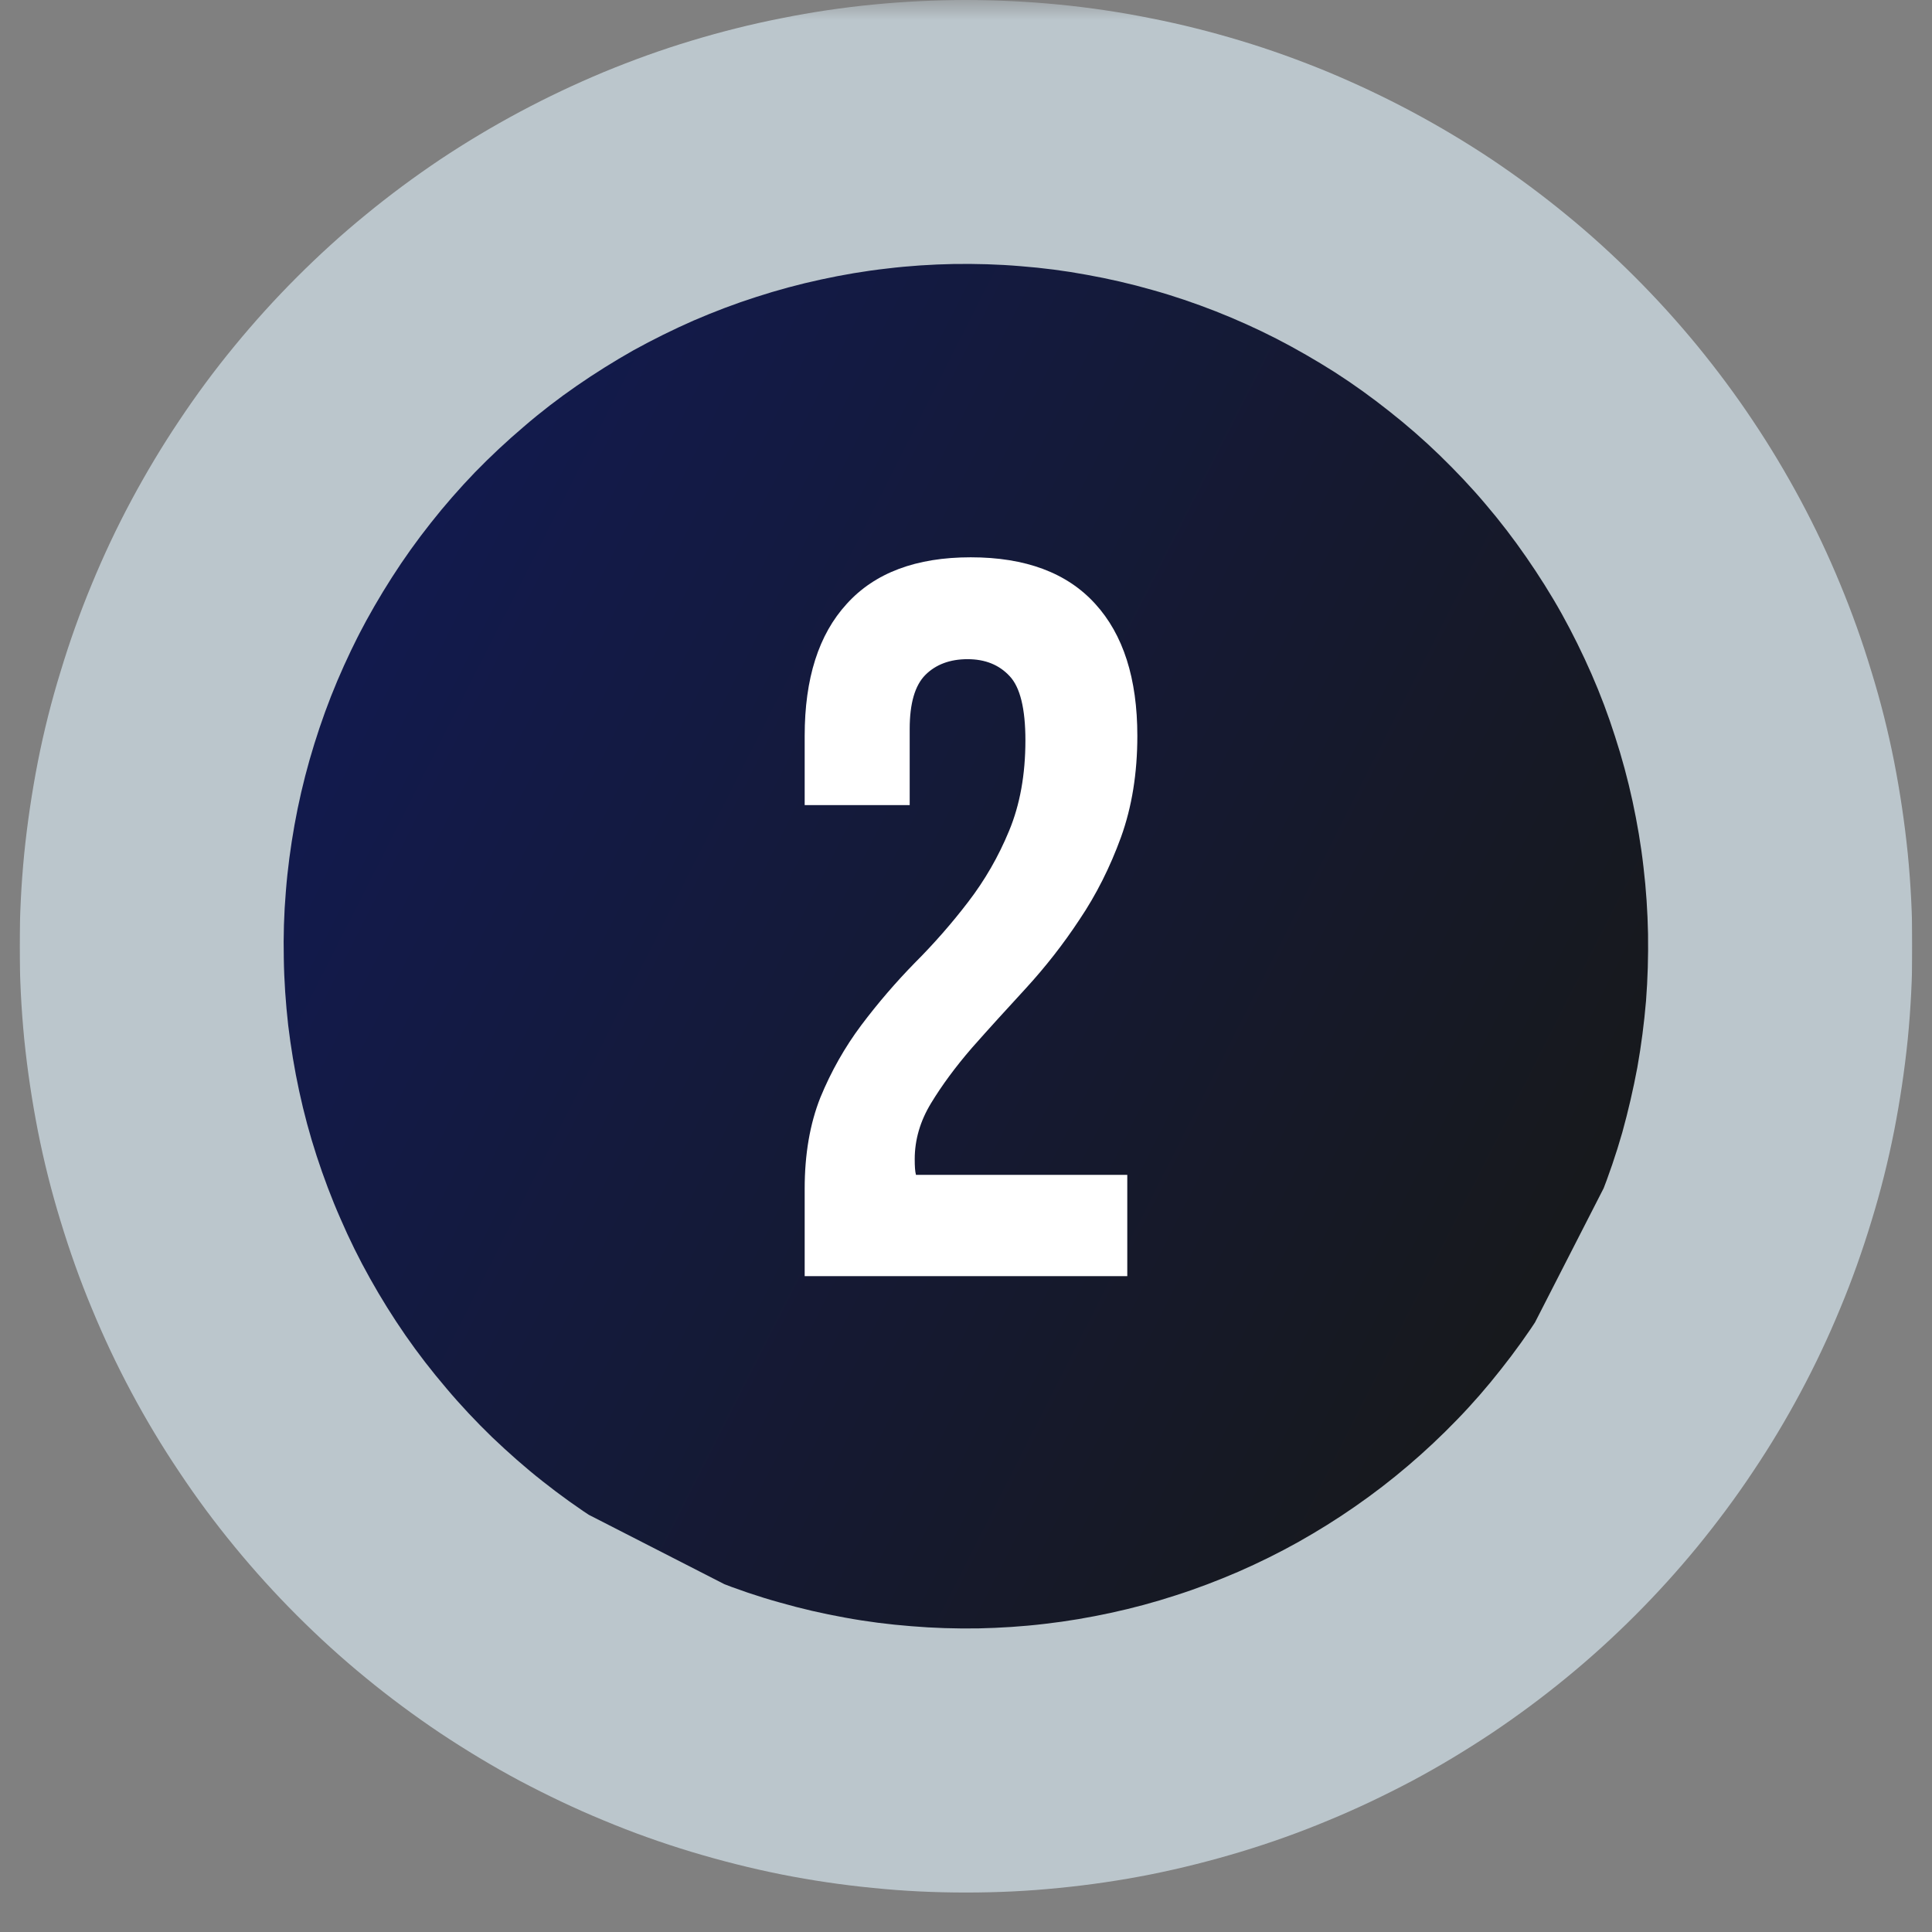 <svg xmlns="http://www.w3.org/2000/svg" xmlns:xlink="http://www.w3.org/1999/xlink" width="64" zoomAndPan="magnify" viewBox="0 0 48 48" height="64" preserveAspectRatio="xMidYMid meet" version="1.0"><rect x="0" y="0" width="48" height="48" fill="#808080" stroke="none"/><defs><filter x="0%" y="0%" width="100%" height="100%" id="e3a49527b8"><feColorMatrix values="0 0 0 0 1 0 0 0 0 1 0 0 0 0 1 0 0 0 1 0" color-interpolation-filters="sRGB"/></filter><g/><clipPath id="4982971798"><path d="M 0.488 0 L 47.508 0 L 47.508 47.02 L 0.488 47.02 Z M 0.488 0 " clip-rule="nonzero"/></clipPath><mask id="3ceb39e6c6"><g filter="url(#e3a49527b8)"><rect x="-4.8" width="57.6" fill="#000000" y="-4.8" height="57.6" fill-opacity="0.6"/></g></mask><clipPath id="e7310cd5dc"><path d="M 0.488 0 L 47.508 0 L 47.508 47.02 L 0.488 47.02 Z M 0.488 0 " clip-rule="nonzero"/></clipPath><clipPath id="9ca061fbf0"><rect x="0" width="48" y="0" height="48"/></clipPath><clipPath id="520f9c2956"><path d="M 7 6 L 41 6 L 41 41 L 7 41 Z M 7 6 " clip-rule="nonzero"/></clipPath><clipPath id="2f18c5c153"><path d="M 16.629 0.695 L 46.715 16.09 L 31.32 46.176 L 1.234 30.781 Z M 16.629 0.695 " clip-rule="nonzero"/></clipPath><clipPath id="c30da8fe74"><path d="M 16.629 0.695 L 46.715 16.09 L 31.32 46.176 L 1.234 30.781 Z M 16.629 0.695 " clip-rule="nonzero"/></clipPath><clipPath id="0f3db2cb5b"><path d="M 39.086 31.23 C 38.832 31.723 38.559 32.203 38.258 32.672 C 37.957 33.137 37.633 33.59 37.289 34.023 C 36.945 34.461 36.582 34.879 36.195 35.277 C 35.809 35.676 35.406 36.055 34.984 36.414 C 34.559 36.777 34.121 37.113 33.664 37.43 C 33.211 37.746 32.738 38.039 32.254 38.312 C 31.77 38.582 31.273 38.828 30.762 39.051 C 30.254 39.27 29.734 39.469 29.207 39.637 C 28.68 39.809 28.145 39.953 27.602 40.07 C 27.059 40.188 26.512 40.281 25.961 40.344 C 25.41 40.41 24.855 40.445 24.301 40.457 C 23.746 40.465 23.191 40.449 22.637 40.402 C 22.086 40.359 21.535 40.289 20.988 40.188 C 20.441 40.09 19.902 39.965 19.367 39.812 C 18.832 39.664 18.309 39.484 17.793 39.281 C 17.273 39.078 16.77 38.852 16.277 38.598 C 15.781 38.344 15.301 38.066 14.832 37.77 C 14.367 37.469 13.914 37.145 13.48 36.801 C 13.043 36.457 12.629 36.09 12.227 35.707 C 11.828 35.32 11.449 34.918 11.09 34.492 C 10.73 34.07 10.391 33.633 10.074 33.176 C 9.758 32.719 9.465 32.25 9.195 31.766 C 8.922 31.281 8.676 30.781 8.457 30.273 C 8.234 29.766 8.039 29.246 7.867 28.719 C 7.695 28.191 7.551 27.656 7.434 27.113 C 7.316 26.57 7.227 26.023 7.16 25.473 C 7.098 24.918 7.059 24.367 7.051 23.812 C 7.039 23.258 7.055 22.703 7.102 22.148 C 7.145 21.594 7.219 21.047 7.316 20.5 C 7.414 19.953 7.539 19.414 7.691 18.879 C 7.844 18.344 8.02 17.82 8.223 17.301 C 8.426 16.785 8.656 16.281 8.906 15.785 C 9.16 15.293 9.438 14.812 9.738 14.344 C 10.035 13.879 10.359 13.426 10.703 12.992 C 11.047 12.555 11.414 12.137 11.797 11.738 C 12.184 11.34 12.59 10.961 13.012 10.602 C 13.434 10.238 13.871 9.902 14.328 9.586 C 14.785 9.27 15.254 8.977 15.738 8.703 C 16.227 8.434 16.723 8.188 17.23 7.965 C 17.738 7.746 18.258 7.547 18.785 7.379 C 19.316 7.207 19.852 7.062 20.395 6.945 C 20.934 6.828 21.48 6.734 22.035 6.672 C 22.586 6.605 23.137 6.57 23.691 6.559 C 24.25 6.551 24.801 6.566 25.355 6.613 C 25.91 6.656 26.461 6.727 27.004 6.828 C 27.551 6.926 28.094 7.051 28.625 7.203 C 29.16 7.352 29.684 7.531 30.203 7.734 C 30.719 7.938 31.223 8.164 31.719 8.418 C 32.211 8.672 32.691 8.949 33.16 9.246 C 33.629 9.547 34.078 9.871 34.512 10.215 C 34.949 10.559 35.367 10.922 35.766 11.309 C 36.164 11.695 36.547 12.098 36.906 12.523 C 37.266 12.945 37.602 13.383 37.918 13.84 C 38.234 14.297 38.531 14.766 38.801 15.25 C 39.07 15.734 39.316 16.234 39.539 16.742 C 39.762 17.25 39.957 17.77 40.125 18.297 C 40.297 18.824 40.441 19.359 40.559 19.902 C 40.676 20.445 40.77 20.992 40.832 21.543 C 40.898 22.098 40.934 22.648 40.945 23.203 C 40.953 23.758 40.938 24.312 40.895 24.867 C 40.848 25.422 40.777 25.969 40.68 26.516 C 40.578 27.062 40.453 27.602 40.305 28.137 C 40.152 28.672 39.973 29.195 39.77 29.711 C 39.566 30.23 39.34 30.734 39.086 31.23 Z M 39.086 31.23 " clip-rule="nonzero"/></clipPath><linearGradient x1="-77.77" gradientTransform="matrix(0.067, 0.034, -0.034, 0.067, 16.629, 0.697)" y1="224.558" x2="526.89" gradientUnits="userSpaceOnUse" y2="224.558" id="0b0cc0692f"><stop stop-opacity="1" stop-color="rgb(7.1%, 10.199%, 30.199%)" offset="0"/><stop stop-opacity="1" stop-color="rgb(7.1%, 10.199%, 30.199%)" offset="0.125"/><stop stop-opacity="1" stop-color="rgb(7.115%, 10.196%, 30.043%)" offset="0.141"/><stop stop-opacity="1" stop-color="rgb(7.14%, 10.19%, 29.788%)" offset="0.148"/><stop stop-opacity="1" stop-color="rgb(7.159%, 10.185%, 29.585%)" offset="0.156"/><stop stop-opacity="1" stop-color="rgb(7.179%, 10.182%, 29.384%)" offset="0.164"/><stop stop-opacity="1" stop-color="rgb(7.199%, 10.178%, 29.182%)" offset="0.172"/><stop stop-opacity="1" stop-color="rgb(7.219%, 10.173%, 28.979%)" offset="0.18"/><stop stop-opacity="1" stop-color="rgb(7.239%, 10.168%, 28.778%)" offset="0.188"/><stop stop-opacity="1" stop-color="rgb(7.259%, 10.165%, 28.577%)" offset="0.195"/><stop stop-opacity="1" stop-color="rgb(7.278%, 10.161%, 28.374%)" offset="0.203"/><stop stop-opacity="1" stop-color="rgb(7.3%, 10.156%, 28.172%)" offset="0.211"/><stop stop-opacity="1" stop-color="rgb(7.32%, 10.152%, 27.969%)" offset="0.219"/><stop stop-opacity="1" stop-color="rgb(7.339%, 10.149%, 27.768%)" offset="0.227"/><stop stop-opacity="1" stop-color="rgb(7.359%, 10.144%, 27.567%)" offset="0.234"/><stop stop-opacity="1" stop-color="rgb(7.379%, 10.139%, 27.364%)" offset="0.242"/><stop stop-opacity="1" stop-color="rgb(7.399%, 10.135%, 27.162%)" offset="0.25"/><stop stop-opacity="1" stop-color="rgb(7.419%, 10.132%, 26.961%)" offset="0.258"/><stop stop-opacity="1" stop-color="rgb(7.439%, 10.127%, 26.758%)" offset="0.266"/><stop stop-opacity="1" stop-color="rgb(7.458%, 10.123%, 26.556%)" offset="0.273"/><stop stop-opacity="1" stop-color="rgb(7.478%, 10.118%, 26.355%)" offset="0.281"/><stop stop-opacity="1" stop-color="rgb(7.5%, 10.115%, 26.152%)" offset="0.289"/><stop stop-opacity="1" stop-color="rgb(7.52%, 10.11%, 25.951%)" offset="0.297"/><stop stop-opacity="1" stop-color="rgb(7.539%, 10.106%, 25.749%)" offset="0.305"/><stop stop-opacity="1" stop-color="rgb(7.559%, 10.101%, 25.546%)" offset="0.312"/><stop stop-opacity="1" stop-color="rgb(7.579%, 10.098%, 25.345%)" offset="0.32"/><stop stop-opacity="1" stop-color="rgb(7.599%, 10.094%, 25.143%)" offset="0.328"/><stop stop-opacity="1" stop-color="rgb(7.619%, 10.089%, 24.94%)" offset="0.336"/><stop stop-opacity="1" stop-color="rgb(7.639%, 10.085%, 24.739%)" offset="0.344"/><stop stop-opacity="1" stop-color="rgb(7.658%, 10.08%, 24.538%)" offset="0.352"/><stop stop-opacity="1" stop-color="rgb(7.678%, 10.077%, 24.335%)" offset="0.359"/><stop stop-opacity="1" stop-color="rgb(7.7%, 10.072%, 24.133%)" offset="0.367"/><stop stop-opacity="1" stop-color="rgb(7.719%, 10.068%, 23.93%)" offset="0.375"/><stop stop-opacity="1" stop-color="rgb(7.739%, 10.063%, 23.729%)" offset="0.383"/><stop stop-opacity="1" stop-color="rgb(7.759%, 10.06%, 23.528%)" offset="0.391"/><stop stop-opacity="1" stop-color="rgb(7.779%, 10.056%, 23.325%)" offset="0.398"/><stop stop-opacity="1" stop-color="rgb(7.799%, 10.051%, 23.123%)" offset="0.406"/><stop stop-opacity="1" stop-color="rgb(7.819%, 10.046%, 22.922%)" offset="0.414"/><stop stop-opacity="1" stop-color="rgb(7.838%, 10.043%, 22.719%)" offset="0.422"/><stop stop-opacity="1" stop-color="rgb(7.858%, 10.039%, 22.517%)" offset="0.43"/><stop stop-opacity="1" stop-color="rgb(7.878%, 10.034%, 22.316%)" offset="0.438"/><stop stop-opacity="1" stop-color="rgb(7.898%, 10.03%, 22.113%)" offset="0.445"/><stop stop-opacity="1" stop-color="rgb(7.919%, 10.027%, 21.912%)" offset="0.453"/><stop stop-opacity="1" stop-color="rgb(7.939%, 10.022%, 21.71%)" offset="0.461"/><stop stop-opacity="1" stop-color="rgb(7.959%, 10.017%, 21.507%)" offset="0.469"/><stop stop-opacity="1" stop-color="rgb(7.979%, 10.013%, 21.306%)" offset="0.477"/><stop stop-opacity="1" stop-color="rgb(7.999%, 10.01%, 21.104%)" offset="0.484"/><stop stop-opacity="1" stop-color="rgb(8.018%, 10.005%, 20.901%)" offset="0.492"/><stop stop-opacity="1" stop-color="rgb(8.038%, 10.001%, 20.7%)" offset="0.5"/><stop stop-opacity="1" stop-color="rgb(8.058%, 9.996%, 20.499%)" offset="0.508"/><stop stop-opacity="1" stop-color="rgb(8.078%, 9.993%, 20.296%)" offset="0.516"/><stop stop-opacity="1" stop-color="rgb(8.098%, 9.988%, 20.094%)" offset="0.523"/><stop stop-opacity="1" stop-color="rgb(8.119%, 9.984%, 19.891%)" offset="0.531"/><stop stop-opacity="1" stop-color="rgb(8.139%, 9.979%, 19.69%)" offset="0.539"/><stop stop-opacity="1" stop-color="rgb(8.159%, 9.976%, 19.489%)" offset="0.547"/><stop stop-opacity="1" stop-color="rgb(8.179%, 9.972%, 19.286%)" offset="0.555"/><stop stop-opacity="1" stop-color="rgb(8.199%, 9.967%, 19.084%)" offset="0.562"/><stop stop-opacity="1" stop-color="rgb(8.218%, 9.962%, 18.883%)" offset="0.57"/><stop stop-opacity="1" stop-color="rgb(8.238%, 9.959%, 18.68%)" offset="0.578"/><stop stop-opacity="1" stop-color="rgb(8.258%, 9.955%, 18.478%)" offset="0.586"/><stop stop-opacity="1" stop-color="rgb(8.278%, 9.95%, 18.277%)" offset="0.594"/><stop stop-opacity="1" stop-color="rgb(8.298%, 9.946%, 18.074%)" offset="0.602"/><stop stop-opacity="1" stop-color="rgb(8.319%, 9.941%, 17.873%)" offset="0.609"/><stop stop-opacity="1" stop-color="rgb(8.339%, 9.938%, 17.671%)" offset="0.617"/><stop stop-opacity="1" stop-color="rgb(8.359%, 9.933%, 17.468%)" offset="0.625"/><stop stop-opacity="1" stop-color="rgb(8.379%, 9.929%, 17.267%)" offset="0.633"/><stop stop-opacity="1" stop-color="rgb(8.398%, 9.924%, 17.065%)" offset="0.641"/><stop stop-opacity="1" stop-color="rgb(8.418%, 9.921%, 16.862%)" offset="0.648"/><stop stop-opacity="1" stop-color="rgb(8.438%, 9.917%, 16.661%)" offset="0.656"/><stop stop-opacity="1" stop-color="rgb(8.458%, 9.912%, 16.46%)" offset="0.664"/><stop stop-opacity="1" stop-color="rgb(8.478%, 9.908%, 16.257%)" offset="0.672"/><stop stop-opacity="1" stop-color="rgb(8.498%, 9.904%, 16.055%)" offset="0.68"/><stop stop-opacity="1" stop-color="rgb(8.517%, 9.9%, 15.852%)" offset="0.688"/><stop stop-opacity="1" stop-color="rgb(8.539%, 9.895%, 15.651%)" offset="0.695"/><stop stop-opacity="1" stop-color="rgb(8.559%, 9.891%, 15.45%)" offset="0.703"/><stop stop-opacity="1" stop-color="rgb(8.578%, 9.888%, 15.247%)" offset="0.711"/><stop stop-opacity="1" stop-color="rgb(8.598%, 9.883%, 15.045%)" offset="0.719"/><stop stop-opacity="1" stop-color="rgb(8.618%, 9.879%, 14.844%)" offset="0.727"/><stop stop-opacity="1" stop-color="rgb(8.638%, 9.874%, 14.641%)" offset="0.734"/><stop stop-opacity="1" stop-color="rgb(8.658%, 9.871%, 14.439%)" offset="0.742"/><stop stop-opacity="1" stop-color="rgb(8.678%, 9.866%, 14.238%)" offset="0.75"/><stop stop-opacity="1" stop-color="rgb(8.698%, 9.862%, 14.035%)" offset="0.758"/><stop stop-opacity="1" stop-color="rgb(8.717%, 9.857%, 13.834%)" offset="0.766"/><stop stop-opacity="1" stop-color="rgb(8.739%, 9.854%, 13.632%)" offset="0.773"/><stop stop-opacity="1" stop-color="rgb(8.759%, 9.85%, 13.429%)" offset="0.781"/><stop stop-opacity="1" stop-color="rgb(8.778%, 9.845%, 13.228%)" offset="0.789"/><stop stop-opacity="1" stop-color="rgb(8.798%, 9.84%, 13.026%)" offset="0.797"/><stop stop-opacity="1" stop-color="rgb(8.818%, 9.837%, 12.823%)" offset="0.805"/><stop stop-opacity="1" stop-color="rgb(8.838%, 9.833%, 12.622%)" offset="0.812"/><stop stop-opacity="1" stop-color="rgb(8.858%, 9.828%, 12.421%)" offset="0.82"/><stop stop-opacity="1" stop-color="rgb(8.878%, 9.824%, 12.218%)" offset="0.828"/><stop stop-opacity="1" stop-color="rgb(8.897%, 9.821%, 12.016%)" offset="0.836"/><stop stop-opacity="1" stop-color="rgb(8.917%, 9.816%, 11.813%)" offset="0.844"/><stop stop-opacity="1" stop-color="rgb(8.939%, 9.811%, 11.612%)" offset="0.852"/><stop stop-opacity="1" stop-color="rgb(8.958%, 9.807%, 11.411%)" offset="0.859"/><stop stop-opacity="1" stop-color="rgb(8.984%, 9.802%, 11.154%)" offset="0.875"/><stop stop-opacity="1" stop-color="rgb(9%, 9.799%, 10.999%)" offset="1"/></linearGradient></defs><g clip-path="url(#4982971798)"><g mask="url(#3ceb39e6c6)"><g transform="matrix(1, 0, 0, 1, 0, 0)"><g clip-path="url(#9ca061fbf0)"><g clip-path="url(#e7310cd5dc)"><path fill="#e3f5ff" d="M 47.512 23.512 C 47.512 24.281 47.473 25.047 47.398 25.816 C 47.32 26.582 47.207 27.34 47.059 28.098 C 46.91 28.852 46.723 29.598 46.496 30.336 C 46.273 31.07 46.016 31.797 45.719 32.508 C 45.426 33.219 45.098 33.914 44.734 34.594 C 44.371 35.273 43.977 35.93 43.547 36.57 C 43.121 37.211 42.66 37.828 42.172 38.426 C 41.684 39.02 41.168 39.59 40.625 40.133 C 40.078 40.68 39.512 41.195 38.914 41.684 C 38.32 42.172 37.703 42.629 37.062 43.059 C 36.422 43.484 35.762 43.883 35.082 44.246 C 34.402 44.605 33.707 44.938 32.996 45.23 C 32.285 45.527 31.562 45.785 30.824 46.008 C 30.086 46.23 29.344 46.418 28.586 46.57 C 27.832 46.719 27.07 46.832 26.305 46.906 C 25.539 46.984 24.77 47.02 24 47.02 C 23.23 47.02 22.461 46.984 21.695 46.906 C 20.93 46.832 20.168 46.719 19.414 46.57 C 18.656 46.418 17.914 46.23 17.176 46.008 C 16.438 45.785 15.715 45.527 15.004 45.23 C 14.293 44.938 13.598 44.605 12.918 44.246 C 12.238 43.883 11.578 43.484 10.938 43.059 C 10.297 42.629 9.68 42.172 9.086 41.684 C 8.488 41.195 7.922 40.68 7.375 40.133 C 6.832 39.59 6.316 39.02 5.828 38.426 C 5.336 37.828 4.879 37.211 4.453 36.57 C 4.023 35.93 3.629 35.273 3.266 34.594 C 2.902 33.914 2.574 33.219 2.281 32.508 C 1.984 31.797 1.727 31.07 1.504 30.336 C 1.277 29.598 1.09 28.852 0.941 28.098 C 0.793 27.34 0.68 26.582 0.602 25.816 C 0.527 25.047 0.488 24.281 0.488 23.512 C 0.488 22.738 0.527 21.973 0.602 21.207 C 0.68 20.441 0.793 19.68 0.941 18.922 C 1.09 18.168 1.277 17.422 1.504 16.688 C 1.727 15.949 1.984 15.227 2.281 14.512 C 2.574 13.801 2.902 13.105 3.266 12.426 C 3.629 11.75 4.023 11.09 4.453 10.449 C 4.879 9.809 5.336 9.191 5.828 8.594 C 6.316 8 6.832 7.43 7.375 6.887 C 7.922 6.34 8.488 5.824 9.086 5.336 C 9.68 4.848 10.297 4.391 10.938 3.961 C 11.578 3.535 12.238 3.141 12.918 2.777 C 13.598 2.414 14.293 2.086 15.004 1.789 C 15.715 1.496 16.438 1.234 17.176 1.012 C 17.914 0.789 18.656 0.602 19.414 0.453 C 20.168 0.301 20.93 0.188 21.695 0.113 C 22.461 0.039 23.23 0 24 0 C 24.77 0 25.539 0.039 26.305 0.113 C 27.07 0.188 27.832 0.301 28.586 0.453 C 29.344 0.602 30.086 0.789 30.824 1.012 C 31.562 1.234 32.285 1.496 32.996 1.789 C 33.707 2.086 34.402 2.414 35.082 2.777 C 35.762 3.141 36.422 3.535 37.062 3.961 C 37.703 4.391 38.32 4.848 38.914 5.336 C 39.512 5.824 40.078 6.34 40.625 6.887 C 41.168 7.43 41.684 8 42.172 8.594 C 42.66 9.191 43.121 9.809 43.547 10.449 C 43.977 11.09 44.371 11.75 44.734 12.426 C 45.098 13.105 45.426 13.801 45.719 14.512 C 46.016 15.227 46.273 15.949 46.496 16.688 C 46.723 17.422 46.91 18.168 47.059 18.922 C 47.207 19.68 47.32 20.441 47.398 21.207 C 47.473 21.973 47.512 22.738 47.512 23.512 Z M 47.512 23.512 " fill-opacity="1" fill-rule="nonzero"/></g></g></g></g></g><g clip-path="url(#520f9c2956)"><g clip-path="url(#2f18c5c153)"><g clip-path="url(#c30da8fe74)"><g clip-path="url(#0f3db2cb5b)"><path fill="url(#0b0cc0692f)" d="M 14.078 -7.203 L -6.715 33.43 L 33.918 54.219 L 54.707 13.586 Z M 14.078 -7.203 " fill-rule="nonzero"/></g></g></g></g><g fill="#ffffff" fill-opacity="1"><g transform="translate(18.976, 31.705)"><g><path d="M 6.5 -13.312 C 6.5 -14.102 6.367 -14.633 6.109 -14.906 C 5.848 -15.188 5.5 -15.328 5.062 -15.328 C 4.625 -15.328 4.273 -15.195 4.016 -14.938 C 3.754 -14.676 3.625 -14.227 3.625 -13.594 L 3.625 -11.703 L 1.016 -11.703 L 1.016 -13.422 C 1.016 -14.848 1.363 -15.941 2.062 -16.703 C 2.758 -17.473 3.785 -17.859 5.141 -17.859 C 6.504 -17.859 7.535 -17.473 8.234 -16.703 C 8.93 -15.941 9.281 -14.848 9.281 -13.422 C 9.281 -12.492 9.145 -11.656 8.875 -10.906 C 8.602 -10.156 8.258 -9.473 7.844 -8.859 C 7.438 -8.242 6.992 -7.676 6.516 -7.156 C 6.035 -6.633 5.586 -6.141 5.172 -5.672 C 4.766 -5.203 4.426 -4.742 4.156 -4.297 C 3.883 -3.848 3.75 -3.383 3.75 -2.906 C 3.75 -2.727 3.758 -2.598 3.781 -2.516 L 9.031 -2.516 L 9.031 0 L 1.016 0 L 1.016 -2.172 C 1.016 -3.023 1.145 -3.781 1.406 -4.438 C 1.676 -5.094 2.016 -5.691 2.422 -6.234 C 2.836 -6.785 3.281 -7.301 3.75 -7.781 C 4.227 -8.258 4.672 -8.766 5.078 -9.297 C 5.492 -9.836 5.832 -10.426 6.094 -11.062 C 6.363 -11.707 6.5 -12.457 6.5 -13.312 Z M 6.5 -13.312 "/></g></g></g></svg>